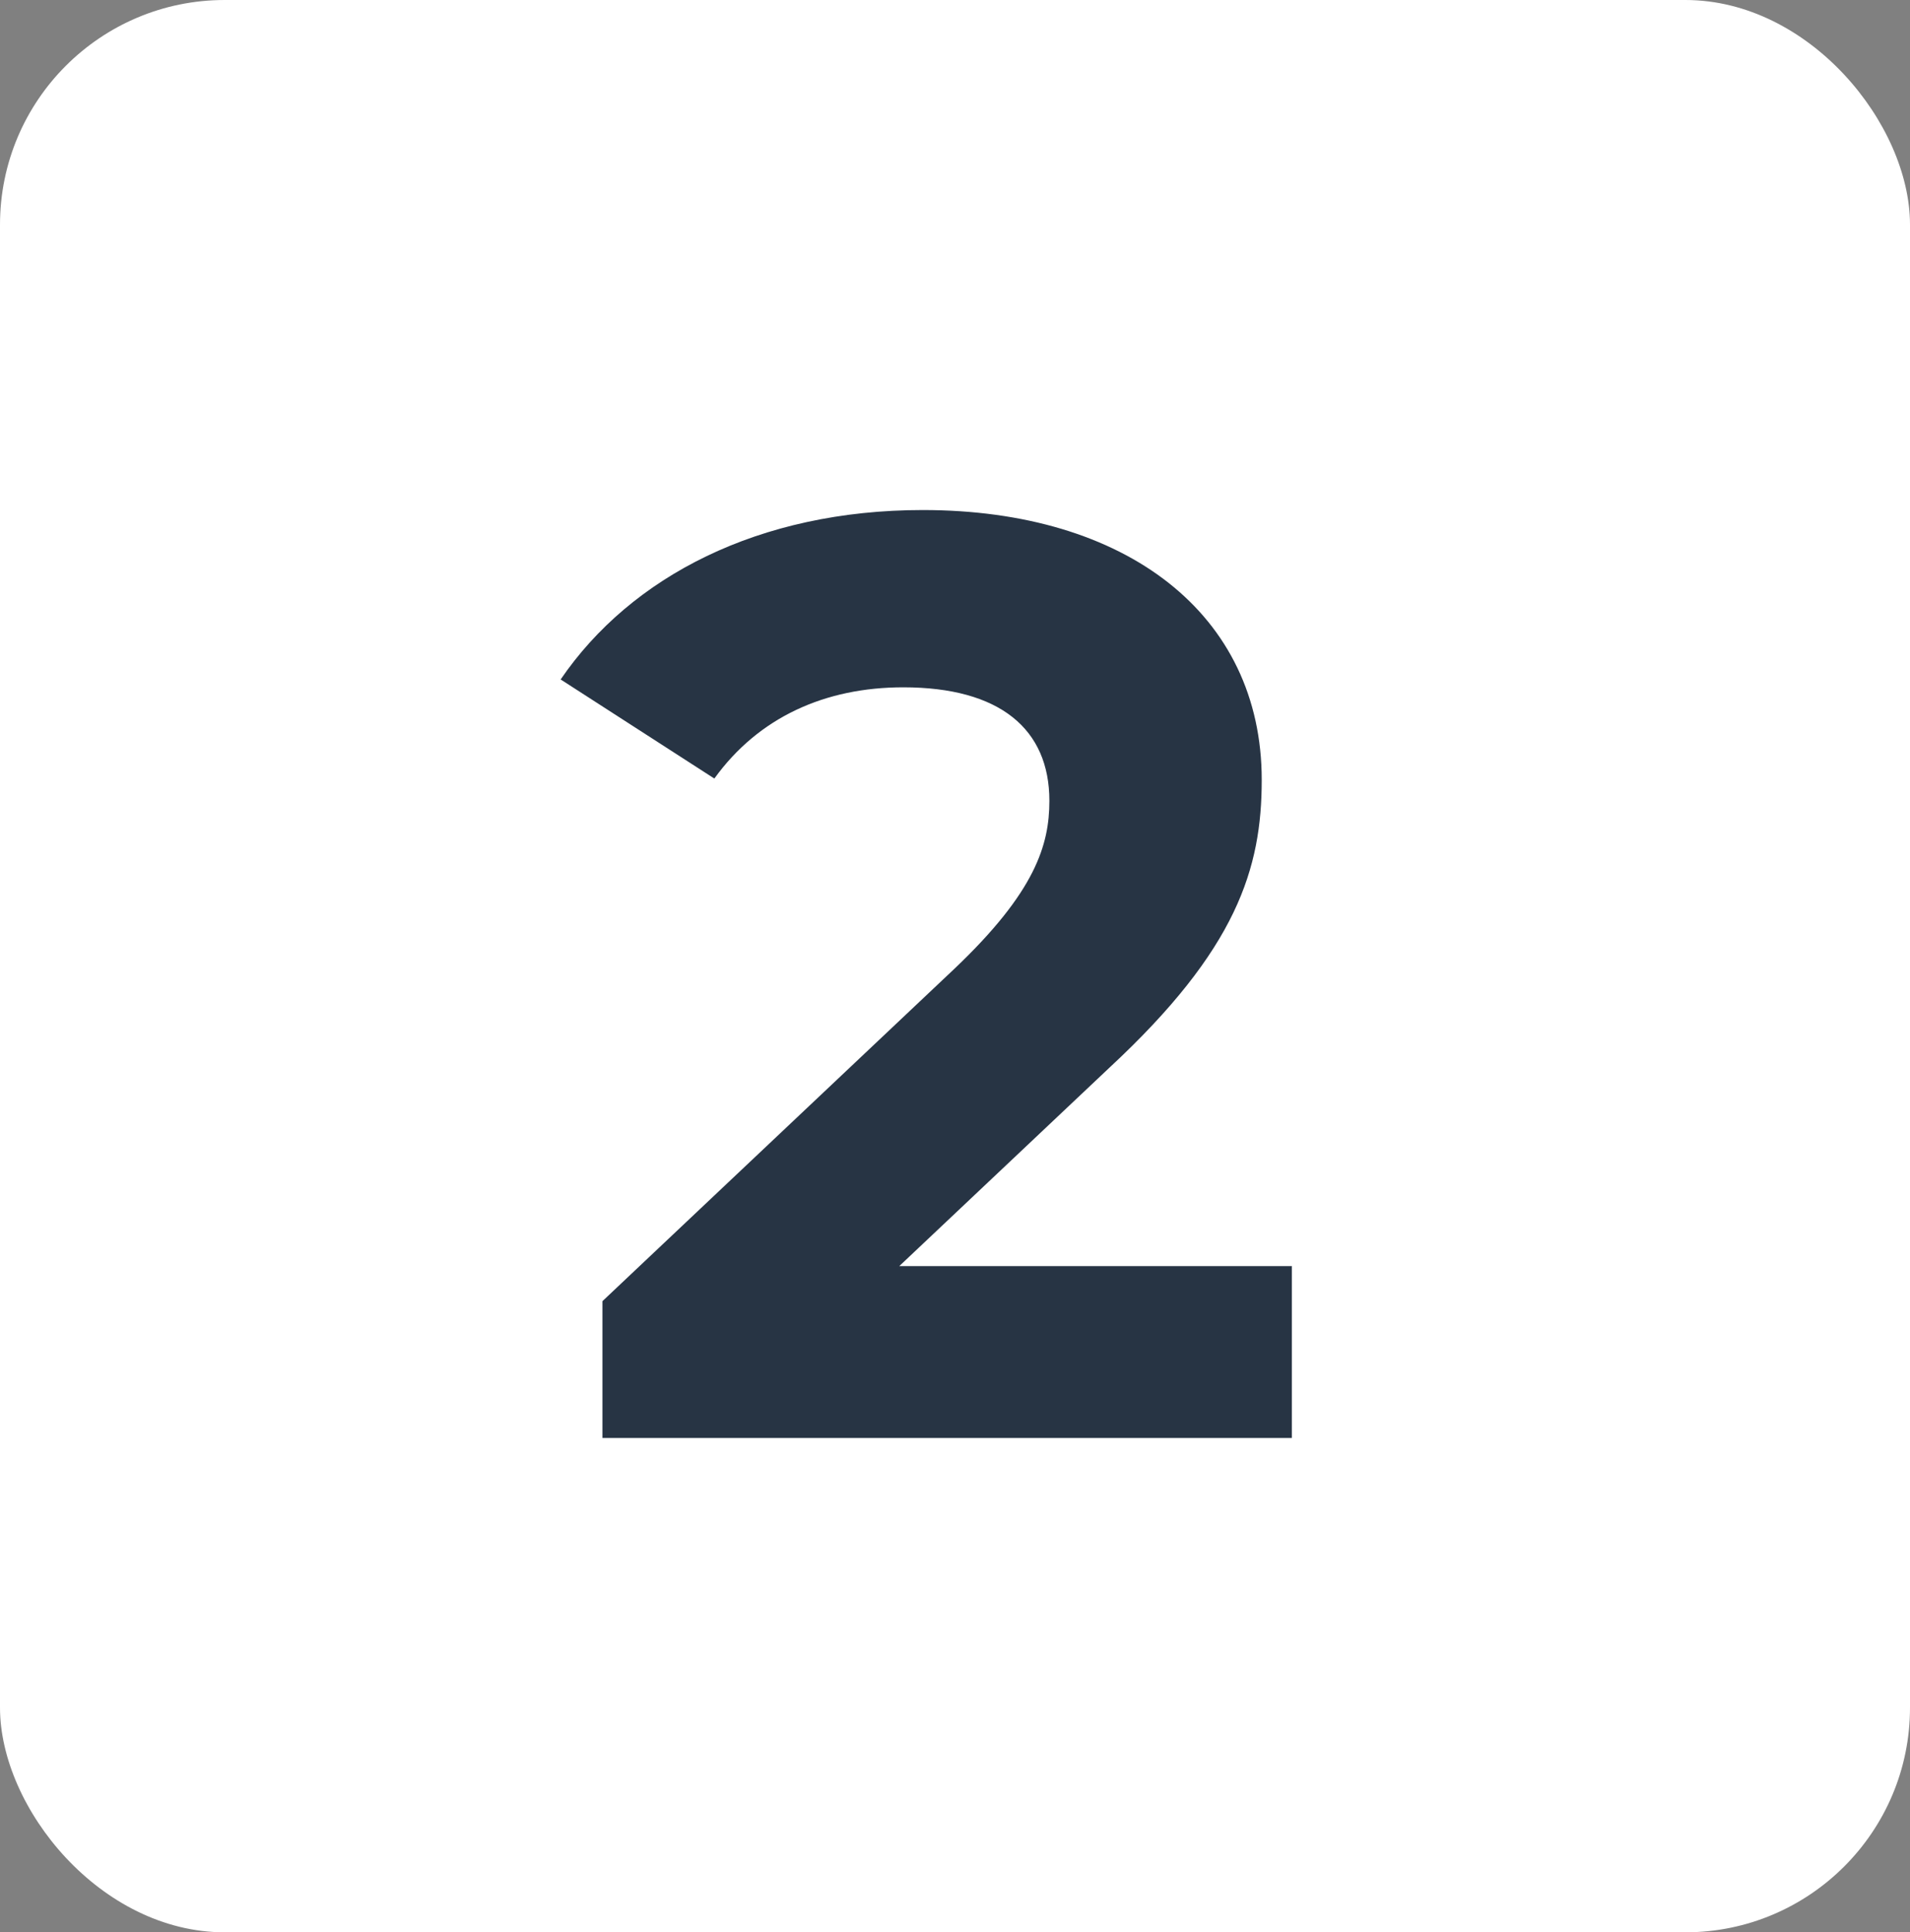 <svg width="85" height="86" xmlns="http://www.w3.org/2000/svg">

 <rect width="100%" height="100%" fill="#808080" stroke="none"/>

 <g>
  Layer 1
  <g id="Gruppe_1453">
   <rect fill="#fff" ry="10" rx="10" height="86" width="85" class="cls-2" id="Rechteck_333" />
   <g class="cls-1" id="_2">
    <g id="svg_1" class="cls-1">
     <path id="svg_2" fill="#273444" d="m57.49,56.34l0,7.66l-30.68,0l0,-6.09l15.66,-14.79c3.6,-3.42 4.23,-5.51 4.23,-7.48c0,-3.19 -2.2,-5.05 -6.5,-5.05c-3.48,0 -6.44,1.33 -8.41,4.06l-6.84,-4.41c3.13,-4.58 8.82,-7.54 16.12,-7.54c9.05,0 15.08,4.64 15.08,12.01c0,3.94 -1.1,7.54 -6.79,12.82l-9.34,8.82l17.46,0l0.01,-0.01z" class="cls-3" />
    </g>
   </g>
  </g>
 </g>
</svg>